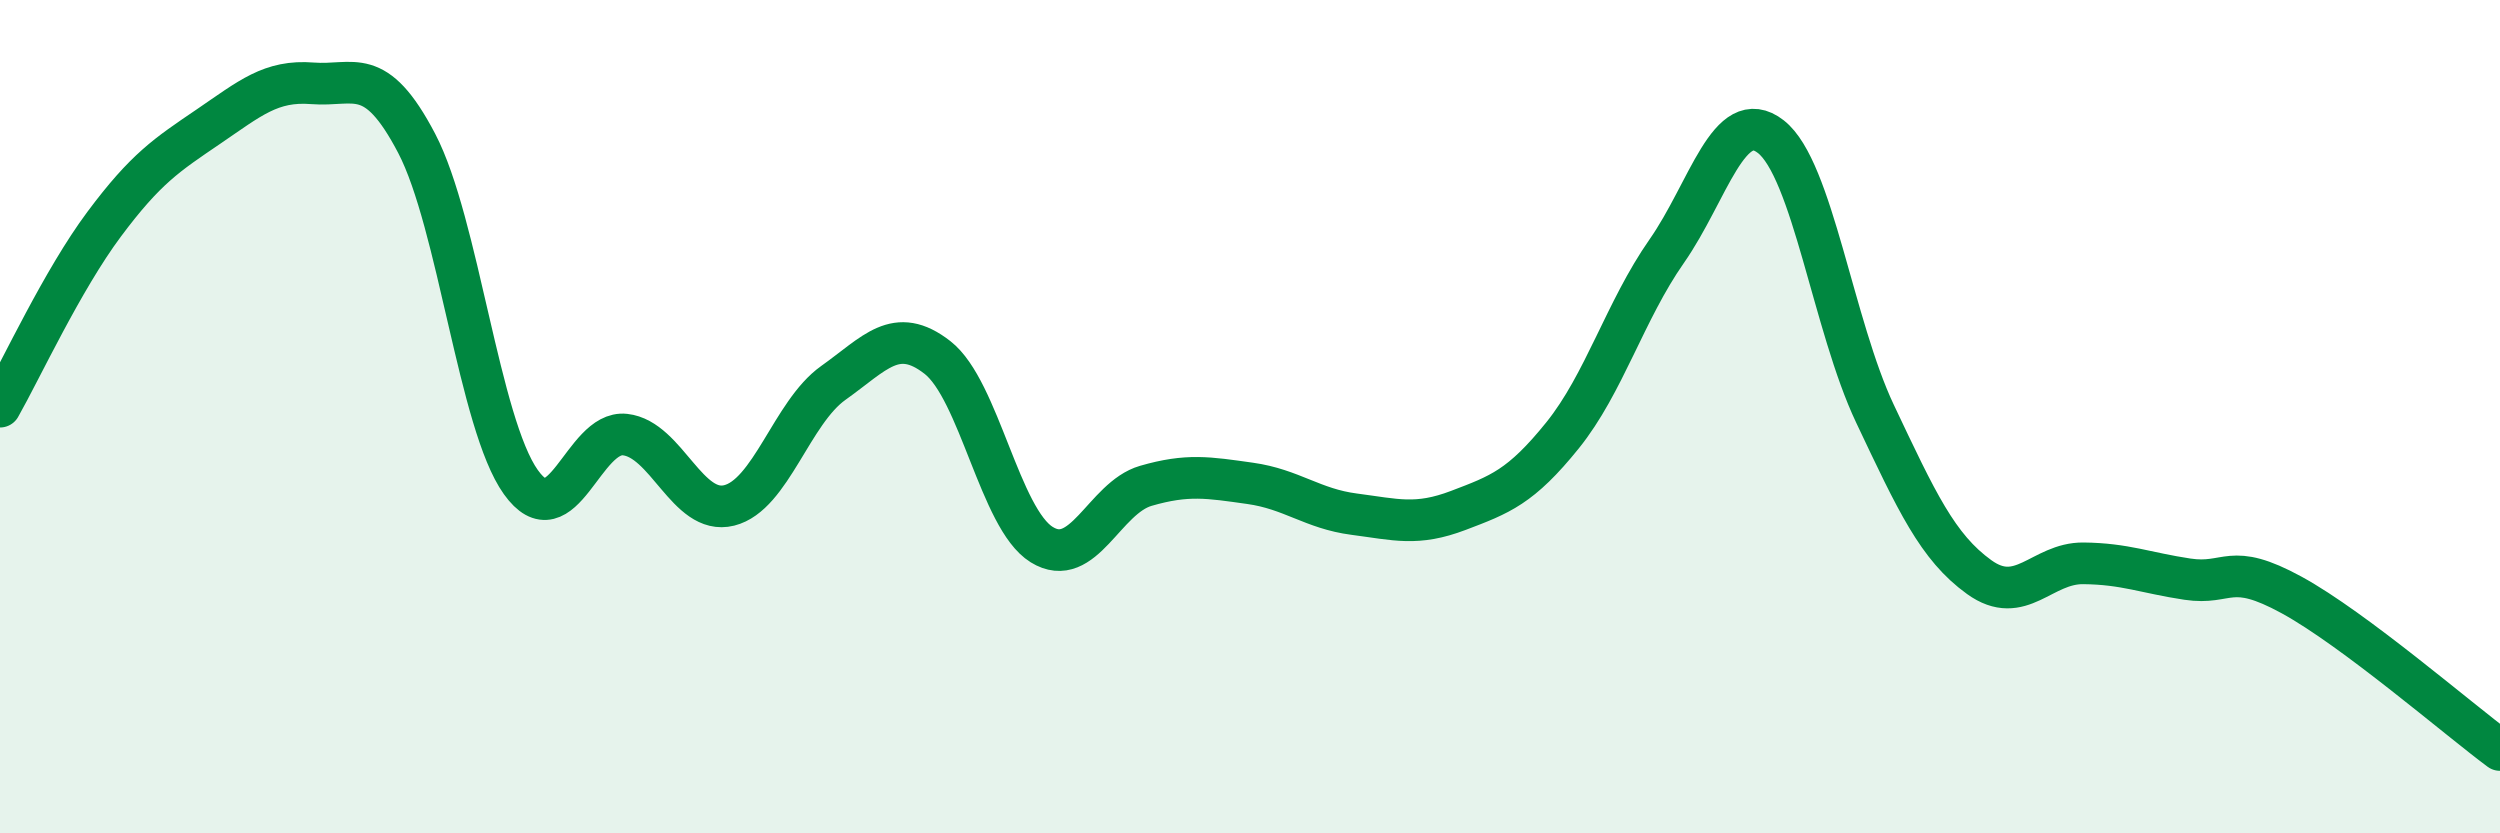
    <svg width="60" height="20" viewBox="0 0 60 20" xmlns="http://www.w3.org/2000/svg">
      <path
        d="M 0,9.76 C 0.5,8.88 1.5,6.72 2.5,5.38 C 3.5,4.04 4,3.72 5,3.04 C 6,2.36 6.5,1.92 7.5,2 C 8.5,2.08 9,1.53 10,3.44 C 11,5.35 11.5,10.17 12.5,11.57 C 13.5,12.97 14,10.32 15,10.43 C 16,10.54 16.5,12.38 17.5,12.13 C 18.5,11.88 19,9.9 20,9.19 C 21,8.48 21.5,7.8 22.5,8.58 C 23.5,9.36 24,12.45 25,13.07 C 26,13.69 26.5,11.95 27.5,11.66 C 28.5,11.37 29,11.46 30,11.6 C 31,11.74 31.5,12.21 32.5,12.34 C 33.5,12.47 34,12.63 35,12.25 C 36,11.87 36.5,11.69 37.5,10.45 C 38.5,9.21 39,7.46 40,6.03 C 41,4.6 41.5,2.5 42.5,3.28 C 43.5,4.06 44,7.82 45,9.93 C 46,12.04 46.5,13.13 47.5,13.85 C 48.5,14.57 49,13.51 50,13.52 C 51,13.53 51.5,13.75 52.5,13.9 C 53.5,14.05 53.5,13.46 55,14.28 C 56.5,15.1 59,17.26 60,18L60 20L0 20Z"
        fill="#008740"
        opacity="0.1"
        stroke-linecap="round"
        stroke-linejoin="round"
      />
      <path
        d="M 0,9.76 C 0.5,8.88 1.5,6.72 2.5,5.38 C 3.5,4.04 4,3.72 5,3.04 C 6,2.36 6.5,1.92 7.5,2 C 8.5,2.08 9,1.53 10,3.44 C 11,5.35 11.5,10.17 12.5,11.57 C 13.5,12.97 14,10.32 15,10.43 C 16,10.54 16.5,12.38 17.5,12.13 C 18.5,11.88 19,9.9 20,9.19 C 21,8.48 21.5,7.8 22.5,8.58 C 23.5,9.36 24,12.45 25,13.07 C 26,13.69 26.5,11.95 27.5,11.66 C 28.5,11.37 29,11.46 30,11.6 C 31,11.74 31.5,12.21 32.5,12.34 C 33.5,12.47 34,12.63 35,12.25 C 36,11.87 36.5,11.69 37.5,10.45 C 38.5,9.21 39,7.46 40,6.03 C 41,4.6 41.5,2.5 42.5,3.28 C 43.5,4.06 44,7.82 45,9.93 C 46,12.04 46.5,13.13 47.5,13.85 C 48.5,14.57 49,13.51 50,13.52 C 51,13.53 51.5,13.75 52.5,13.9 C 53.5,14.05 53.5,13.46 55,14.28 C 56.5,15.1 59,17.26 60,18"
        stroke="#008740"
        stroke-width="1"
        fill="none"
        stroke-linecap="round"
        stroke-linejoin="round"
      />
    </svg>
  